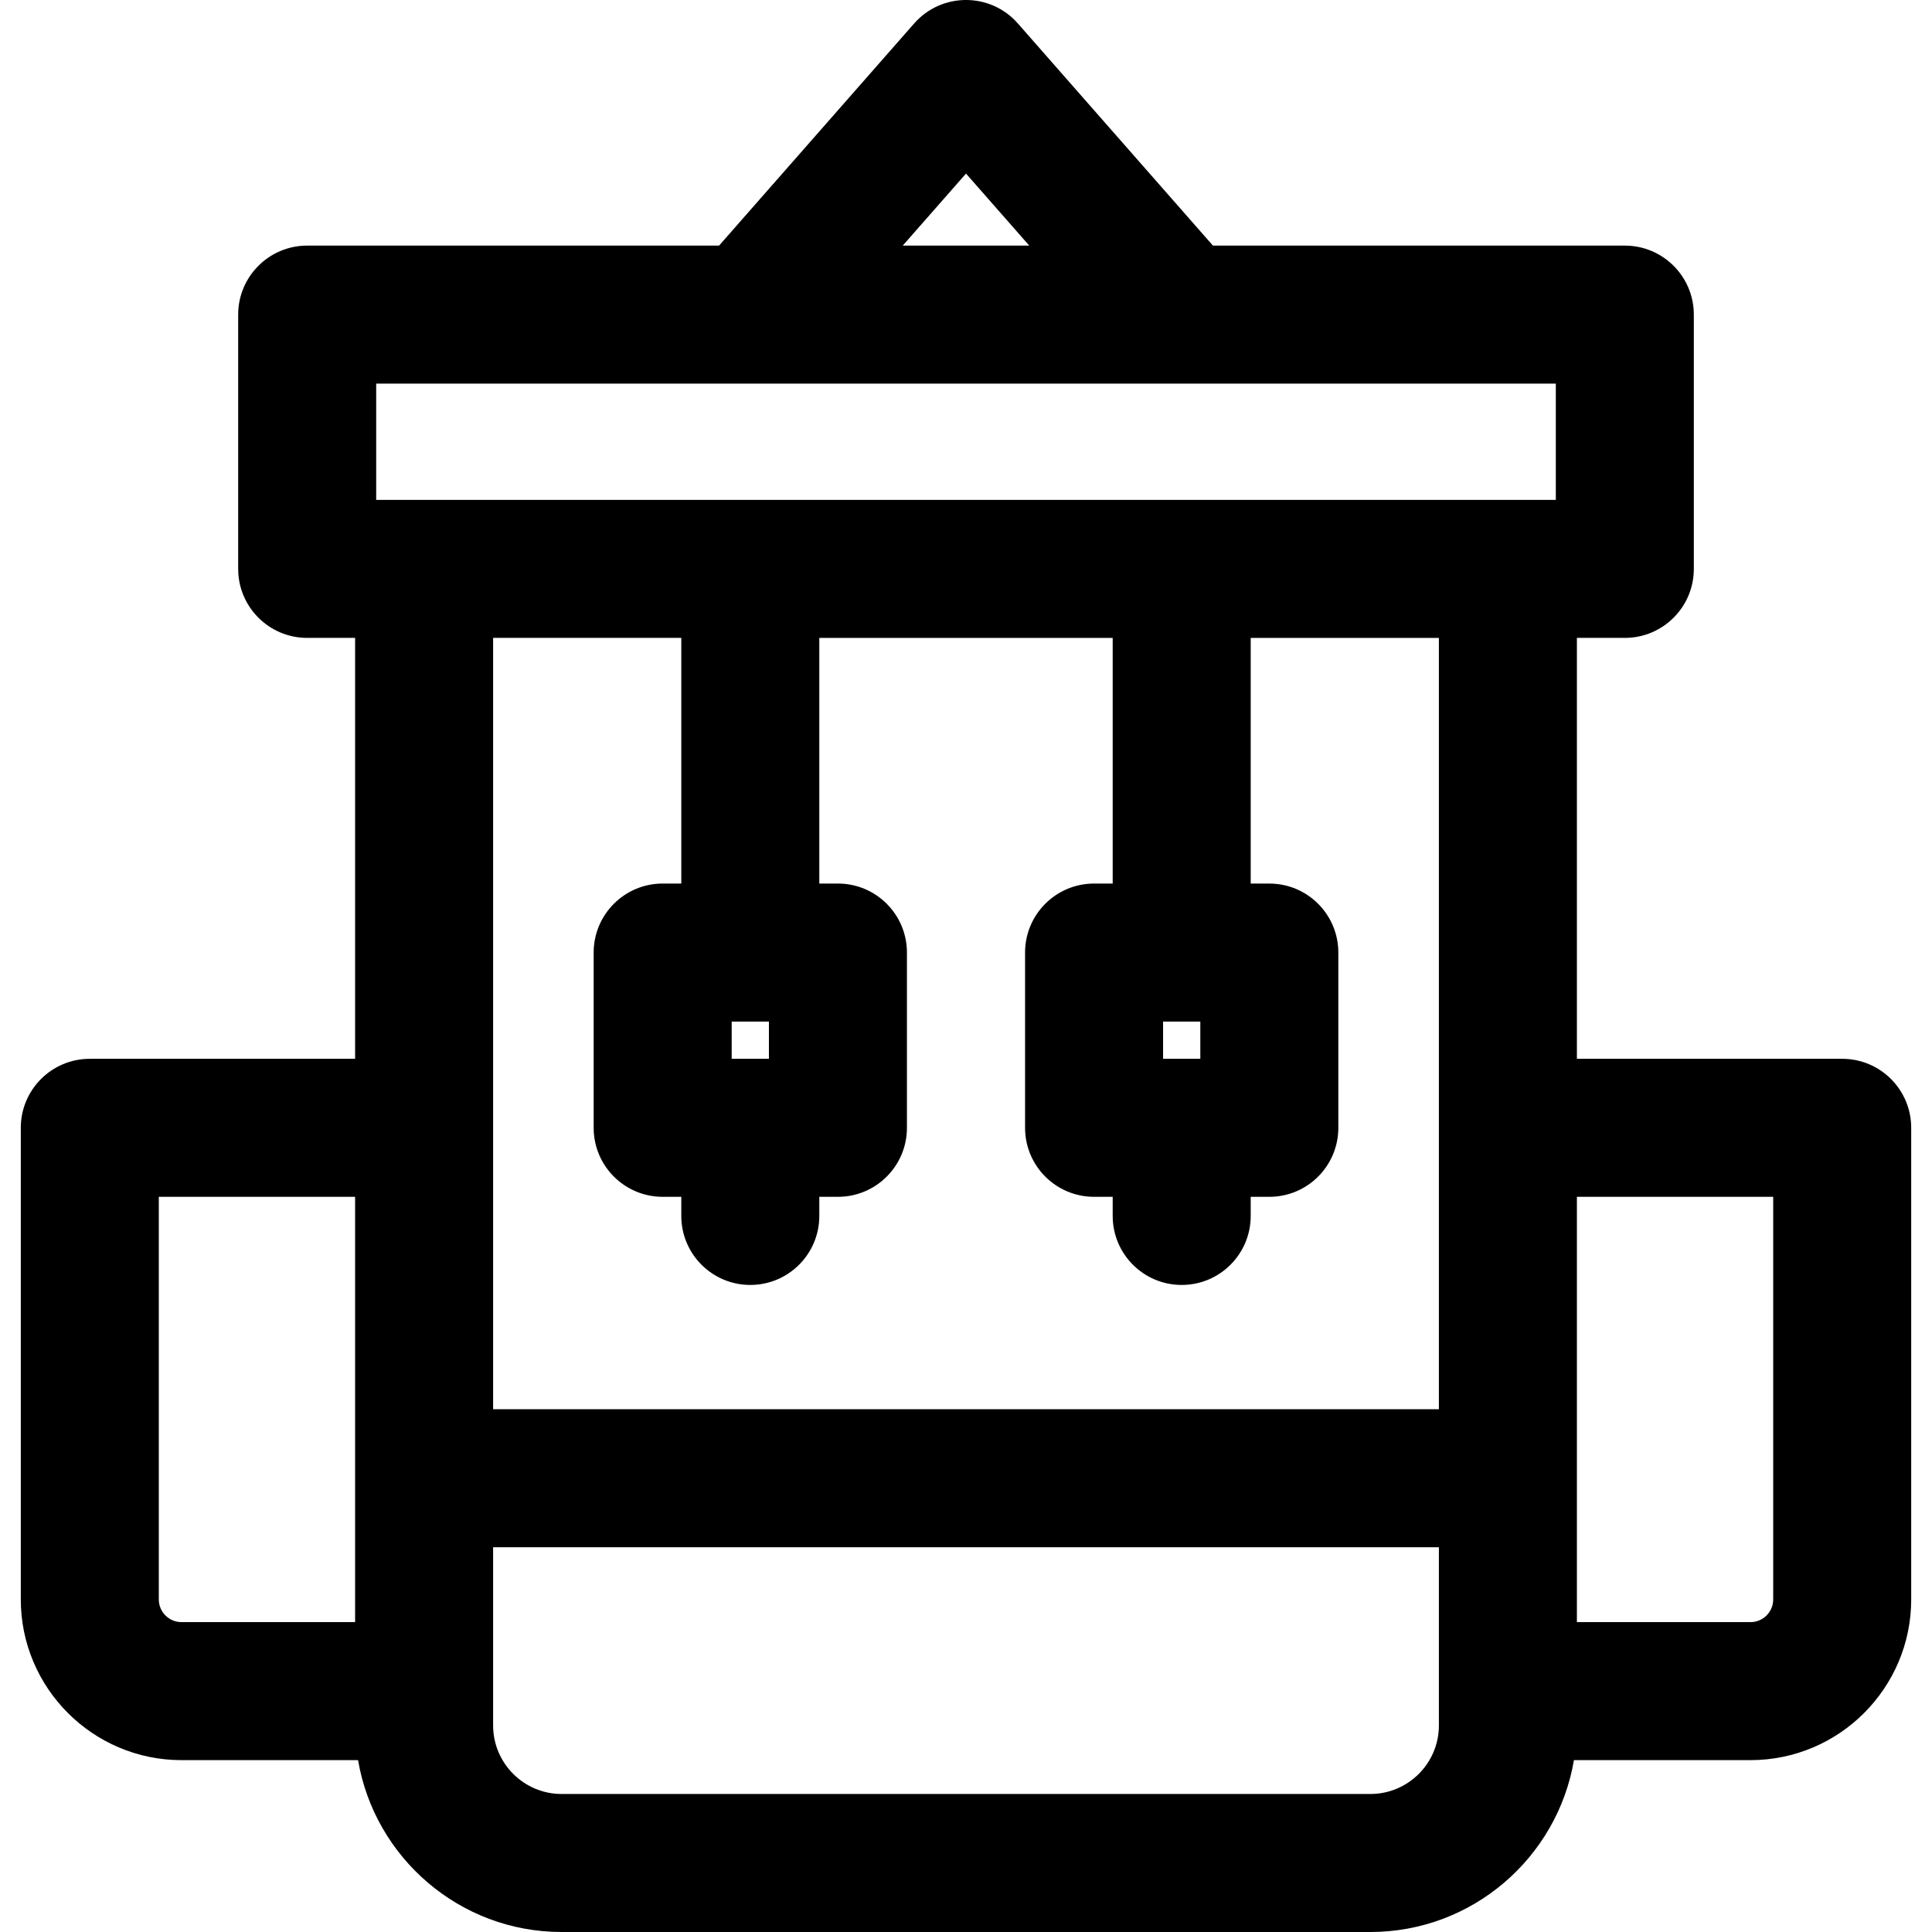 <?xml version="1.0" encoding="iso-8859-1"?>
<!-- Uploaded to: SVG Repo, www.svgrepo.com, Generator: SVG Repo Mixer Tools -->
<svg fill="#000000" height="800px" width="800px" version="1.1" id="Layer_1" xmlns="http://www.w3.org/2000/svg" xmlns:xlink="http://www.w3.org/1999/xlink" 
	 viewBox="0 0 512 512" xml:space="preserve">
<g>
	<g>
		<path d="M488.202,280.595h-70.307V169.048h12.699c10.099,0,18.287-8.188,18.287-18.287V83.376
			c0-10.099-8.188-18.287-18.287-18.287H321.441L269.742,6.217c-7.282-8.292-20.205-8.287-27.482,0l-51.701,58.872H81.407
			c-10.099,0-18.287,8.188-18.287,18.287v67.385c0,10.099,8.188,18.287,18.287,18.287h12.699v111.547H23.798
			c-10.099,0-18.287,8.188-18.287,18.287v124.985c0,23.482,19.104,42.588,42.586,42.588h46.795
			C99.278,492.274,121.792,512,148.842,512h214.317c27.048,0,49.563-19.727,53.95-45.545h46.795
			c23.482,0,42.586-19.104,42.586-42.588V298.882C506.49,288.783,498.303,280.595,488.202,280.595z M94.105,429.88H48.097
			c-3.315,0-6.012-2.698-6.012-6.013V317.17h52.02V429.88z M256.001,45.998l16.765,19.091h-33.53L256.001,45.998z M381.321,457.264
			c0,10.014-8.148,18.162-18.162,18.162H148.842c-10.014,0-18.162-8.148-18.162-18.162c0-11.97,0,7.094,0-47.234h250.641
			C381.321,464.358,381.321,445.293,381.321,457.264z M175.615,317.168h4.935v5.068c0,10.099,8.188,18.287,18.287,18.287
			s18.287-8.188,18.287-18.287v-5.068h4.934c10.099,0,18.287-8.188,18.287-18.287v-46.442c0-10.099-8.188-18.287-18.287-18.287
			h-4.934v-65.103h77.75v65.102h-4.934c-10.099,0-18.287,8.188-18.287,18.287v46.444c0,10.099,8.188,18.287,18.287,18.287h4.934
			v5.068c0,10.099,8.188,18.287,18.287,18.287c10.099,0,18.287-8.188,18.287-18.287v-5.068h4.935
			c10.099,0,18.287-8.188,18.287-18.287v-46.442c0-10.099-8.188-18.287-18.287-18.287h-4.935v-65.103h49.871v129.834v74.572H130.68
			v-74.572V169.048h49.87v65.102h-4.935c-10.099,0-18.287,8.188-18.287,18.287v46.444
			C157.327,308.981,165.515,317.168,175.615,317.168z M193.903,280.595v-9.869h9.869v9.869H193.903z M308.229,280.595v-9.869h9.869
			v9.869H308.229z M412.307,132.474c-13.728,0-286.449,0-312.613,0v-30.81h312.613V132.474z M469.915,423.868
			c0,3.315-2.697,6.013-6.012,6.013h-46.008V317.17h52.02V423.868z"/>
	</g>
</g>
</svg>